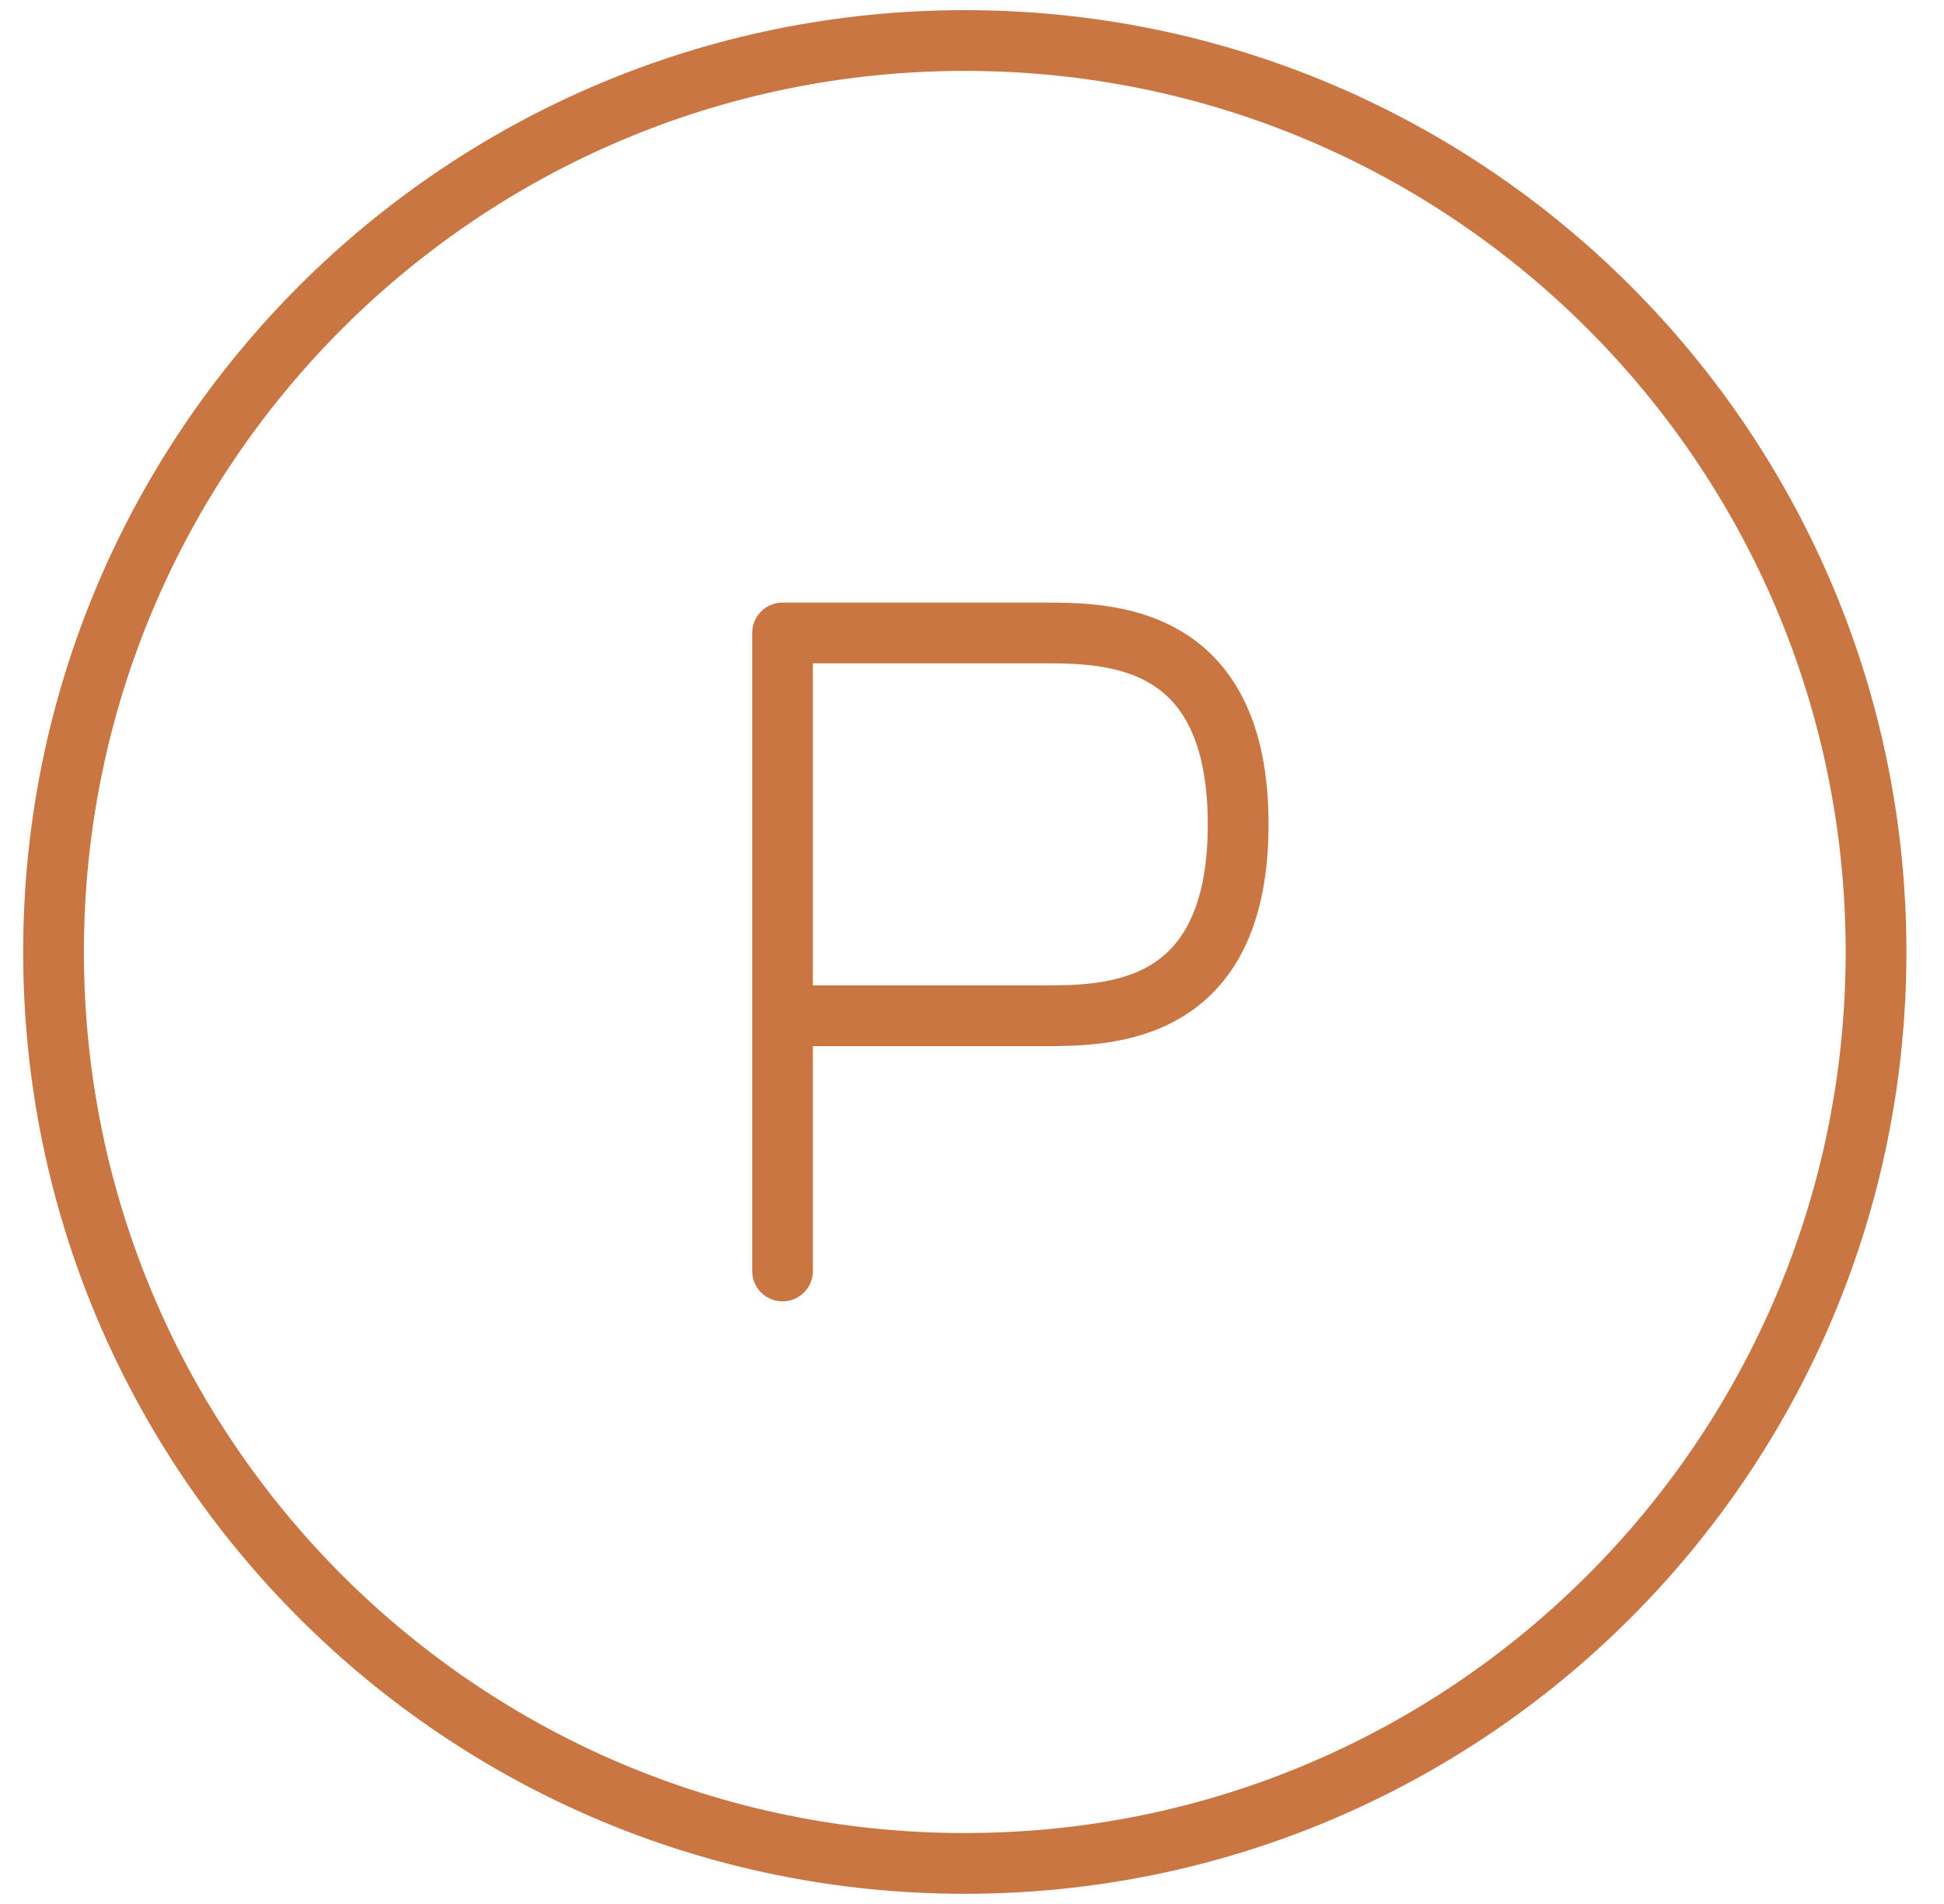 <?xml version="1.0" encoding="UTF-8"?>
<svg xmlns="http://www.w3.org/2000/svg" width="48" height="47" viewBox="0 0 48 47" fill="none">
  <path d="M19.322 31.375V25.075M19.322 25.075H25.75C27.357 25.075 30.572 25.075 30.572 20.35C30.572 15.625 27.357 15.625 25.75 15.625H19.322V25.075Z" stroke="#C97643" stroke-width="1.5" stroke-linecap="round" stroke-linejoin="round"></path>
  <path d="M23.822 46C36.249 46 46.322 35.926 46.322 23.5C46.322 11.074 36.249 1 23.822 1C11.396 1 1.322 11.074 1.322 23.5C1.322 35.926 11.396 46 23.822 46Z" stroke="#C97643" stroke-width="1.5"></path>
</svg>

